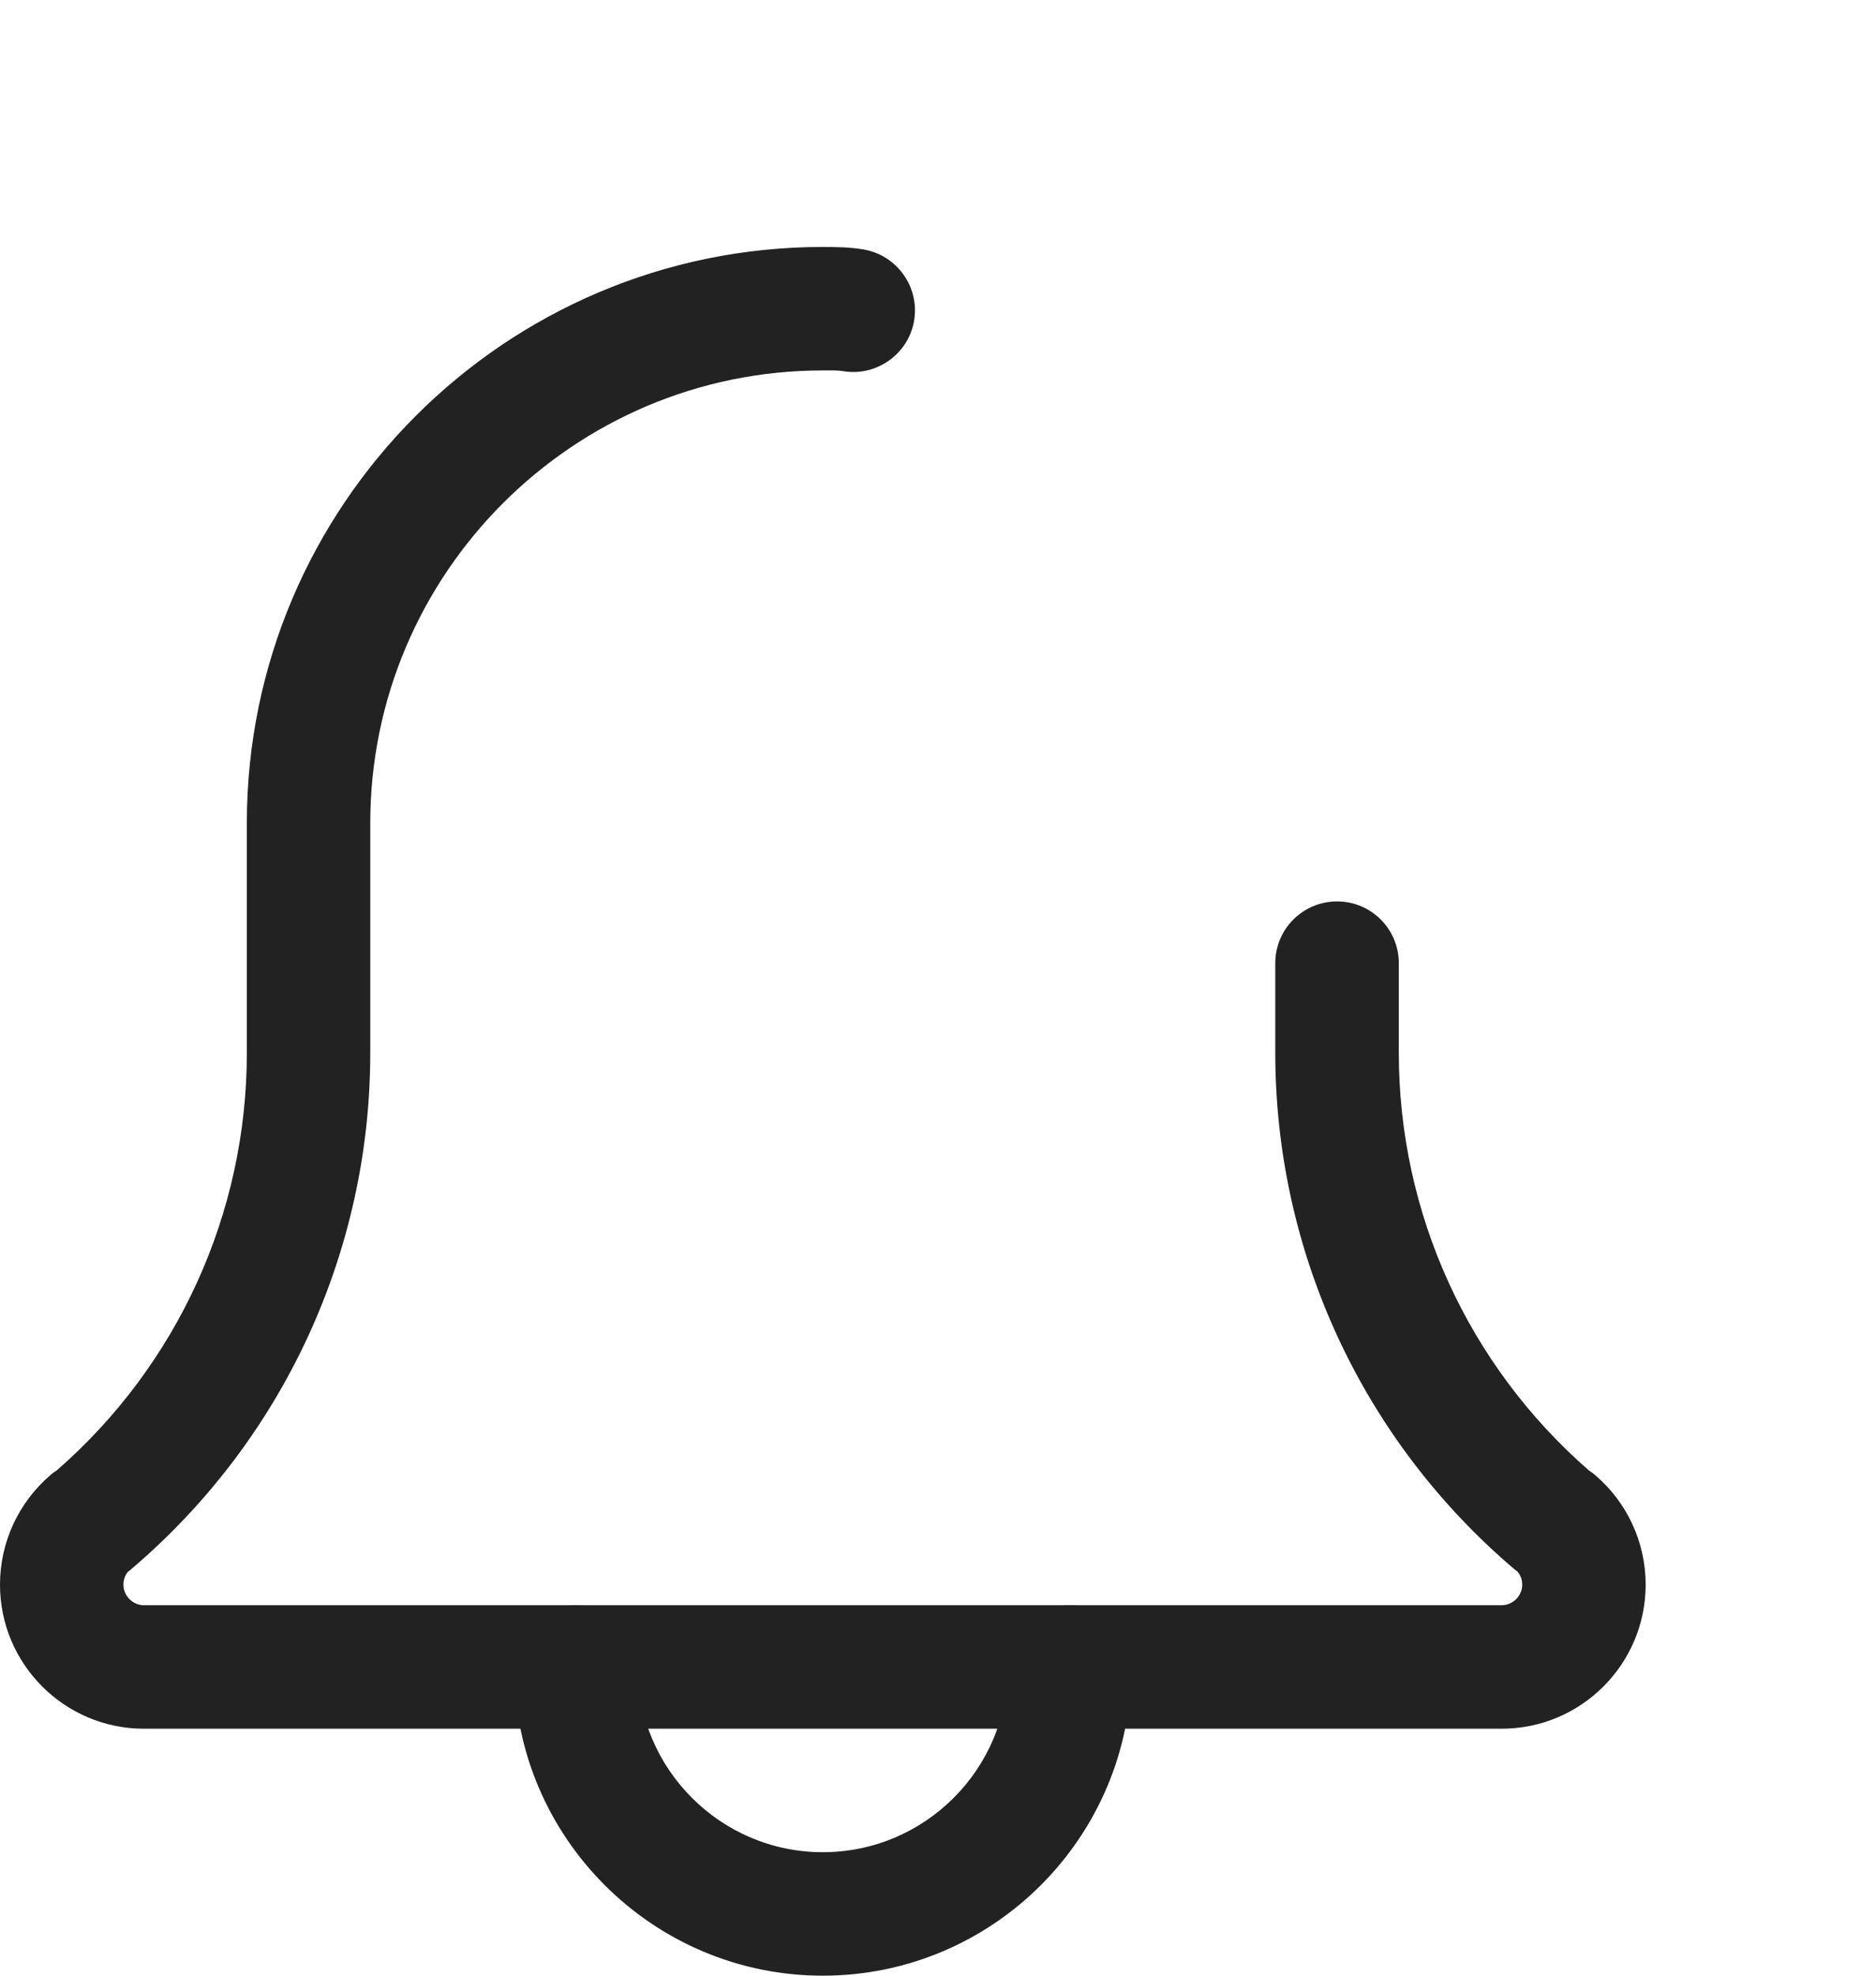 <svg xmlns="http://www.w3.org/2000/svg" width="19" height="20" viewBox="0 0 19 20">
    <g fill="none" fill-rule="evenodd">
        <g fill-rule="nonzero">
            <g>
                <g>
                    <g>
                        <g>
                            <path fill="#222"
                                  d="M8.333 20c-1.722 0-3.125-1.402-3.125-3.125 0-.345.28-.625.625-.625s.625.28.625.625c0 1.034.842 1.875 1.875 1.875 1.034 0 1.875-.84 1.875-1.875 0-.345.28-.625.625-.625s.625.28.625.625c0 1.723-1.402 3.125-3.125 3.125z"
                                  transform="translate(-1388, -30) translate(984, 30) translate(-0, 0) translate(404, 0)" />
                            <path fill="#222"
                                  d="M15.208 17.5H1.458C.654 17.5 0 16.846 0 16.042c0-.427.186-.831.51-1.109.02-.018.043-.035.067-.05C1.8 13.816 2.5 12.28 2.5 10.658V8.333C2.5 5.117 5.117 2.5 8.333 2.5c.134 0 .278.002.411.025.34.057.571.38.514.72-.056.34-.385.57-.719.512-.067-.01-.14-.007-.206-.007-2.526 0-4.583 2.056-4.583 4.583v2.325c0 2.014-.883 3.919-2.42 5.226-.012.01-.022.02-.036.028-.022.029-.044.072-.044.13 0 .113.095.208.208.208h13.75c.114 0 .209-.095.209-.208 0-.059-.022-.101-.045-.13l-.036-.028c-1.538-1.308-2.42-3.212-2.42-5.226V9.75c0-.345.28-.625.626-.625.345 0 .625.28.625.625v.908c0 1.623.7 3.16 1.926 4.228.022.015.044.03.064.048.324.277.51.68.51 1.108 0 .804-.654 1.458-1.459 1.458z"
                                  transform="translate(-1388, -30) translate(984, 30) translate(-0, 0) translate(404, 0)" />
                        </g>
                    </g>
                </g>
            </g>
        </g>
    </g>
</svg>

